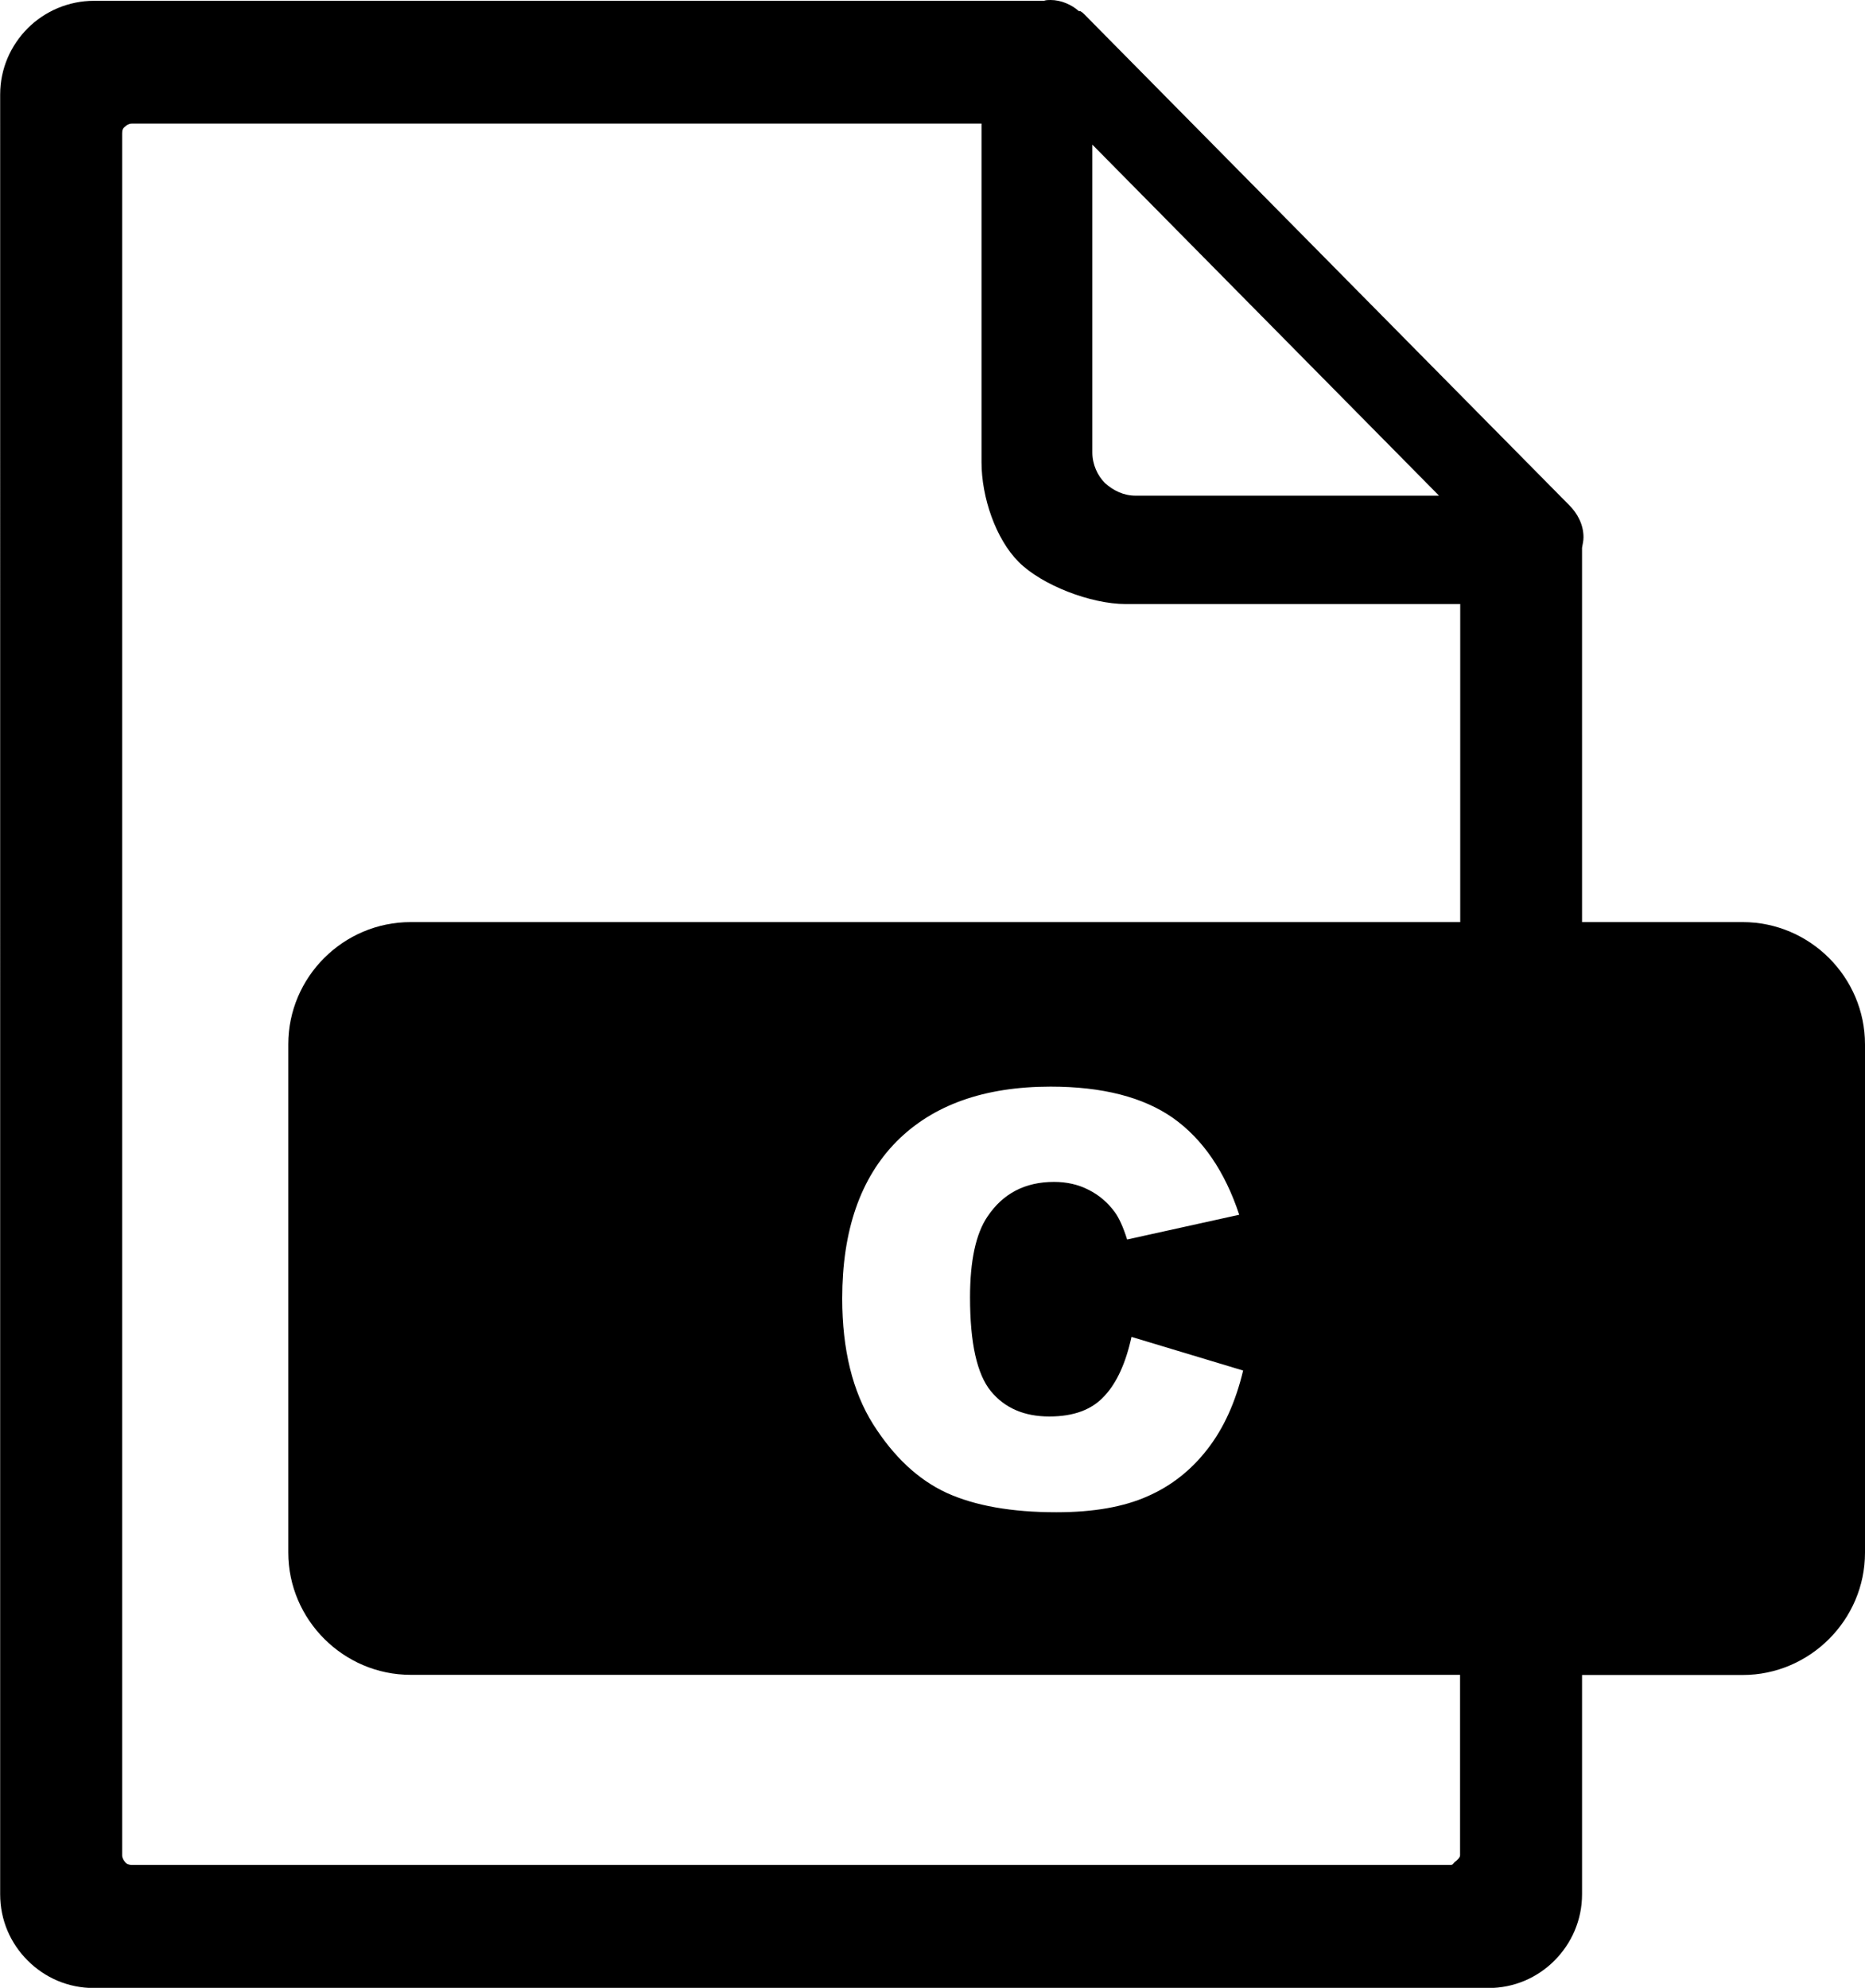 <?xml version="1.0" encoding="utf-8"?><svg version="1.1" id="Layer_1" xmlns="http://www.w3.org/2000/svg" xmlns:xlink="http://www.w3.org/1999/xlink" x="0px" y="0px" viewBox="0 0 115.28 122.88" style="enable-background:new 0 0 115.28 122.88" xml:space="preserve"><style type="text/css">.st0{fill-rule:evenodd;clip-rule:evenodd;}</style><g><path class="st0" d="M25.38,57h64.88V37.34H69.59c-2.17,0-5.19-1.17-6.62-2.6c-1.43-1.43-2.3-4.01-2.3-6.17V7.64l0,0H8.15 c-0.18,0-0.32,0.09-0.41,0.18C7.59,7.92,7.55,8.05,7.55,8.24v106.45c0,0.14,0.09,0.32,0.18,0.41c0.09,0.14,0.28,0.18,0.41,0.18 c22.78,0,58.09,0,81.51,0c0.18,0,0.17-0.09,0.27-0.18c0.14-0.09,0.33-0.28,0.33-0.41v-11.16H25.38c-4.14,0-7.56-3.4-7.56-7.56 V64.55C17.82,60.4,21.22,57,25.38,57L25.38,57z M69.94,82.64l6.9,2.08c-0.46,1.93-1.19,3.55-2.19,4.84c-1,1.3-2.23,2.28-3.71,2.93 c-1.48,0.66-3.35,0.99-5.64,0.99c-2.77,0-5.03-0.4-6.79-1.2c-1.75-0.81-3.26-2.22-4.54-4.24c-1.27-2.02-1.91-4.62-1.91-7.77 c0-4.21,1.12-7.44,3.36-9.71c2.25-2.26,5.42-3.39,9.52-3.39c3.21,0,5.73,0.65,7.57,1.94c1.83,1.3,3.2,3.29,4.09,5.98l-6.93,1.53 c-0.24-0.77-0.5-1.33-0.76-1.69c-0.44-0.6-0.98-1.06-1.62-1.38c-0.64-0.33-1.35-0.49-2.14-0.49c-1.79,0-3.16,0.72-4.11,2.14 c-0.72,1.06-1.08,2.73-1.08,5c0,2.82,0.43,4.75,1.29,5.8c0.86,1.04,2.06,1.56,3.61,1.56c1.51,0,2.64-0.42,3.41-1.27 C69.03,85.48,69.59,84.25,69.94,82.64L69.94,82.64z M97.79,57h9.93c4.16,0,7.56,3.41,7.56,7.56v31.42c0,4.15-3.41,7.56-7.56,7.56 h-9.93v13.55c0,1.61-0.65,3.04-1.7,4.1c-1.06,1.06-2.49,1.7-4.1,1.7c-29.44,0-56.59,0-86.18,0c-1.61,0-3.04-0.64-4.1-1.7 c-1.06-1.06-1.7-2.49-1.7-4.1V5.85c0-1.61,0.65-3.04,1.7-4.1c1.06-1.06,2.53-1.7,4.1-1.7h58.72C64.66,0,64.8,0,64.94,0 c0.64,0,1.29,0.28,1.75,0.69h0.09c0.09,0.05,0.14,0.09,0.23,0.18l29.99,30.36c0.51,0.51,0.88,1.2,0.88,1.98 c0,0.23-0.05,0.41-0.09,0.65V57L97.79,57z M67.52,27.97V8.94l21.43,21.7H70.19c-0.74,0-1.38-0.32-1.89-0.78 C67.84,29.4,67.52,28.71,67.52,27.97L67.52,27.97z"/></g></svg>